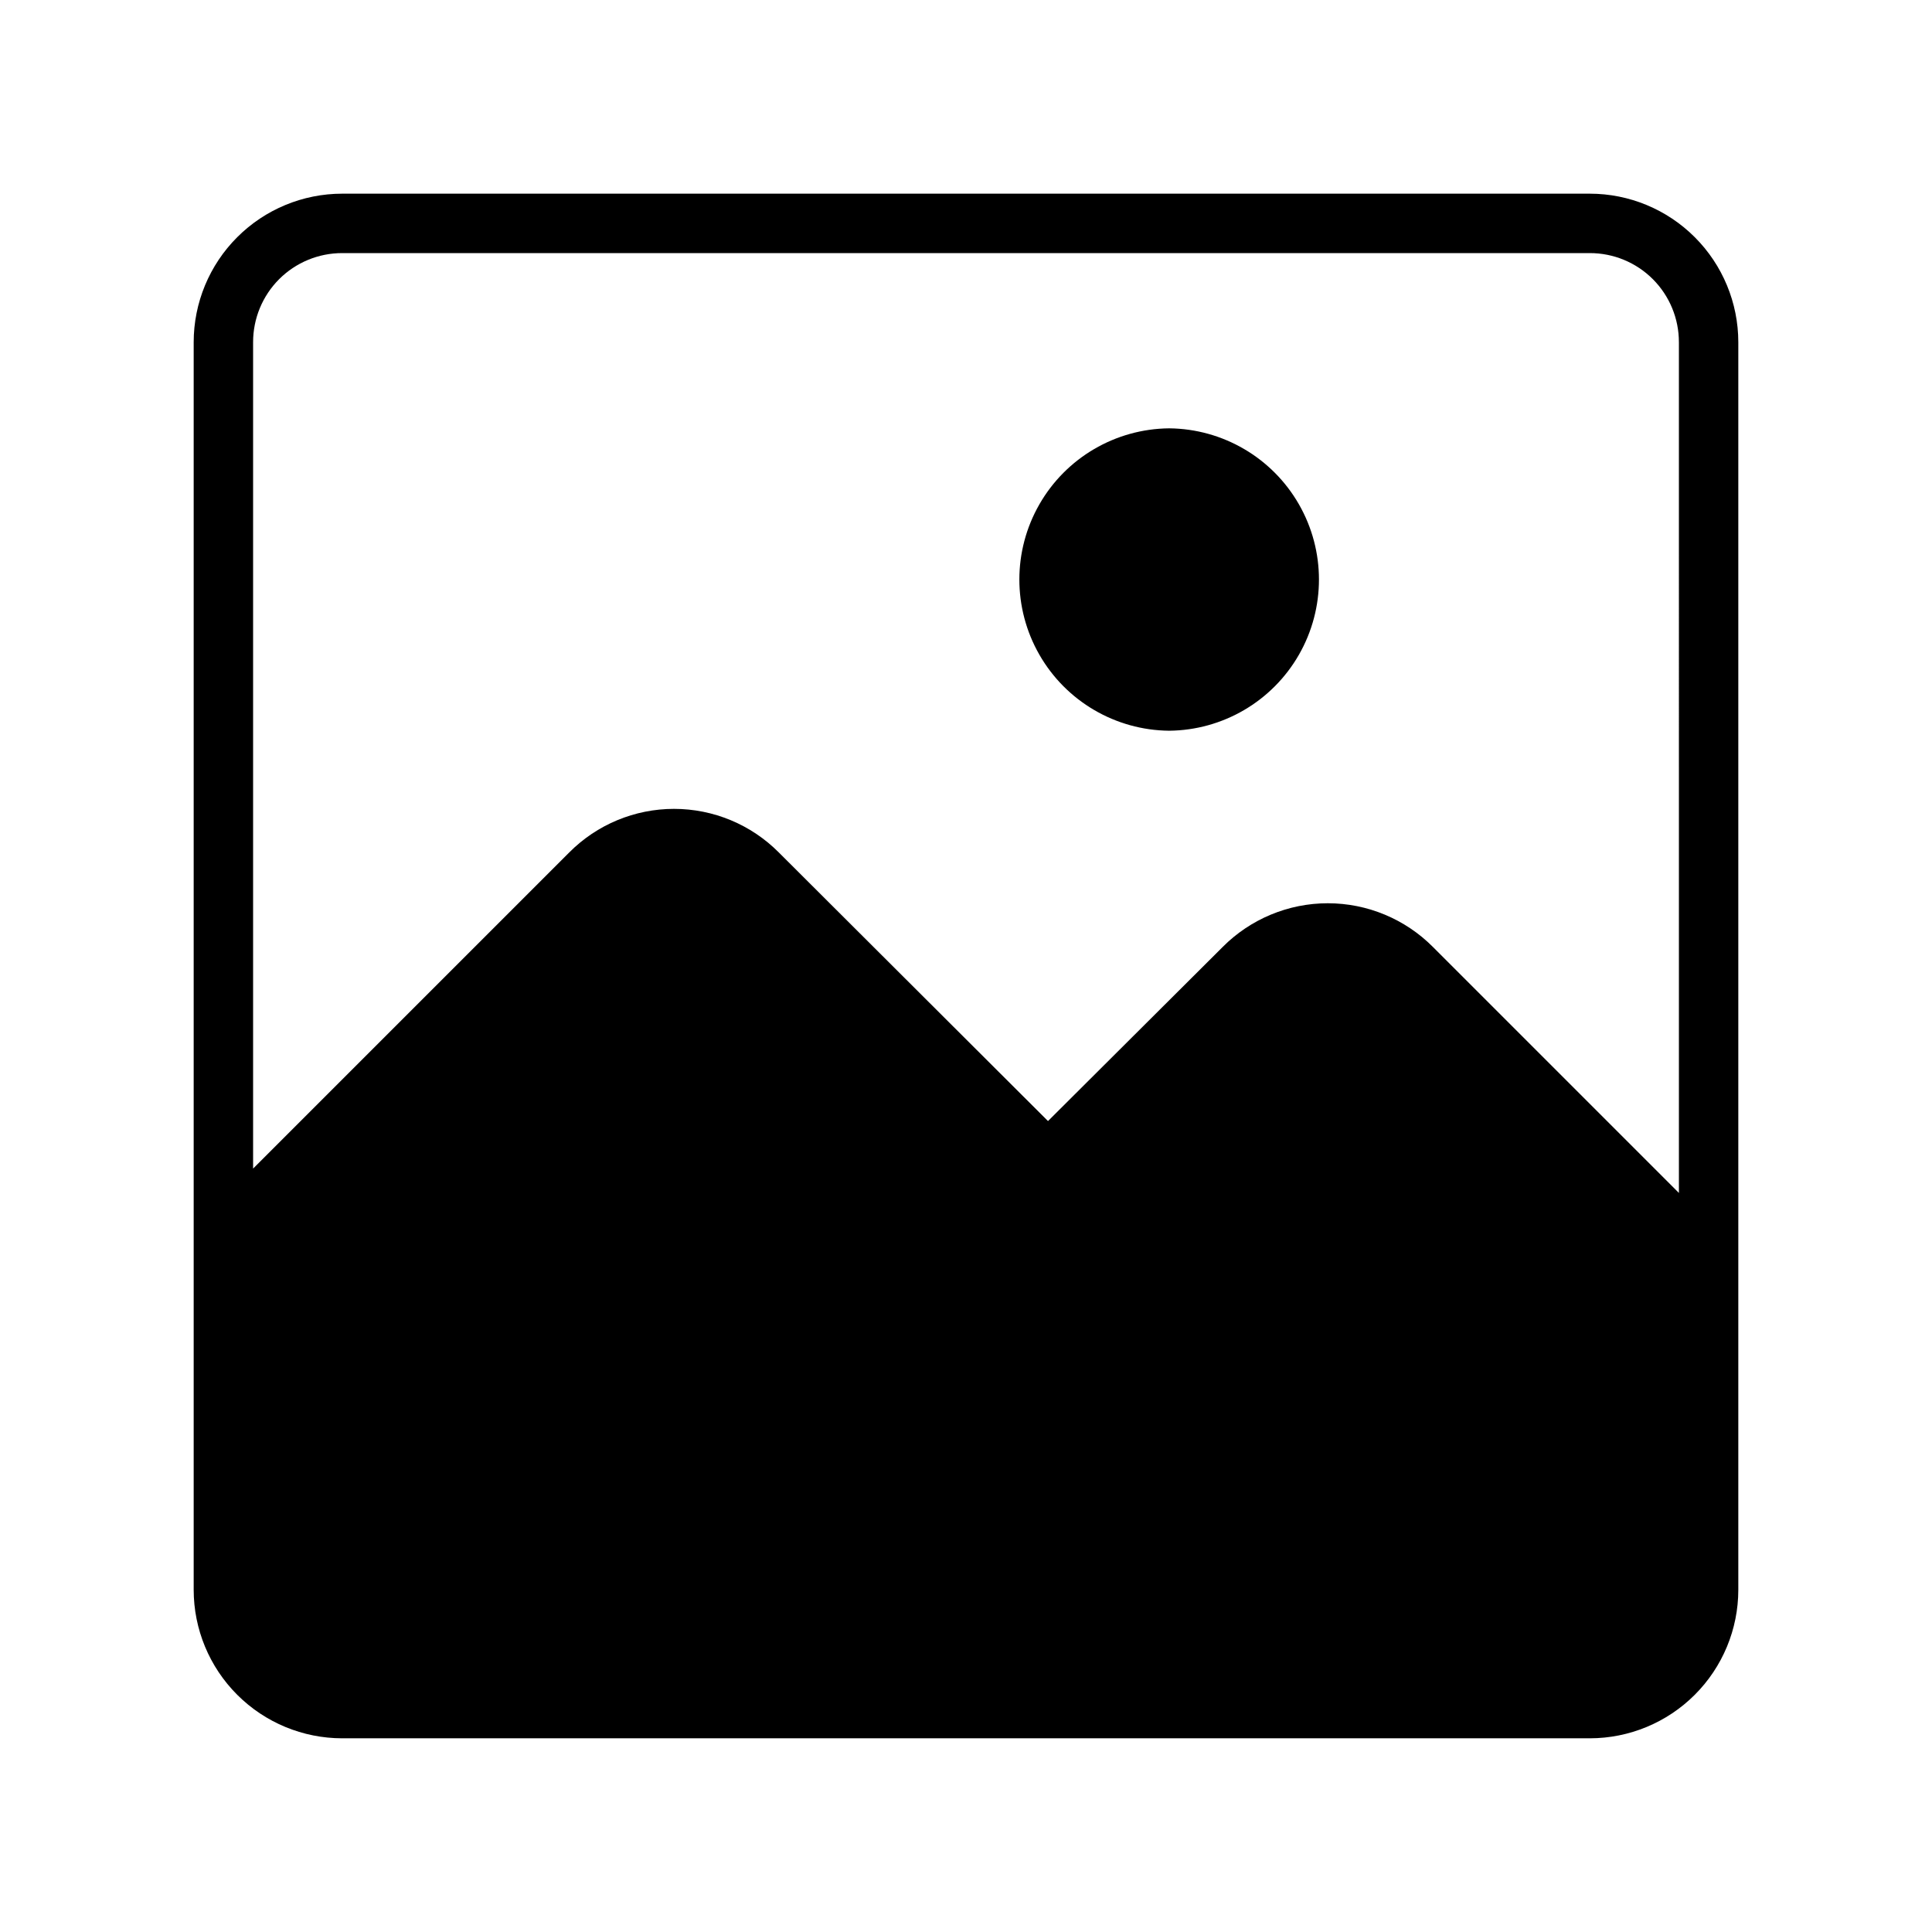<?xml version="1.0" encoding="UTF-8"?>
<!-- Uploaded to: SVG Repo, www.svgrepo.com, Generator: SVG Repo Mixer Tools -->
<svg fill="#000000" width="800px" height="800px" version="1.1" viewBox="144 144 512 512" xmlns="http://www.w3.org/2000/svg">
 <path d="m453.84 337.65c-14.227-0.133-27.316-7.797-34.391-20.141-7.078-12.344-7.078-27.512 0-39.855 7.074-12.344 20.164-20.008 34.391-20.141 14.227 0.133 27.316 7.797 34.391 20.141s7.074 27.512 0 39.855-20.164 20.008-34.391 20.141zm150.83-102.96v330.62c-0.004 10.438-4.152 20.445-11.535 27.824-7.379 7.383-17.387 11.531-27.824 11.535h-330.62c-10.438-0.004-20.449-4.152-27.828-11.535-7.383-7.379-11.531-17.387-11.535-27.824v-330.62c0.004-10.438 4.152-20.449 11.535-27.828 7.379-7.383 17.391-11.531 27.828-11.535h330.62c10.438 0.004 20.445 4.152 27.824 11.535 7.383 7.379 11.531 17.391 11.535 27.828zm-15.742 0h-0.004c0.008-6.266-2.477-12.277-6.906-16.711-4.43-4.43-10.441-6.914-16.707-6.906h-330.62c-6.266-0.008-12.277 2.477-16.711 6.906-4.43 4.434-6.914 10.445-6.906 16.711v219l83.758-83.758v-0.004c7.352-7.406 17.355-11.57 27.789-11.57 10.434 0 20.438 4.164 27.789 11.57l71.32 71.164 46.289-46.129h-0.004c7.379-7.418 17.406-11.59 27.867-11.59 10.461 0 20.492 4.172 27.867 11.59l65.18 65.18z"/>
</svg>